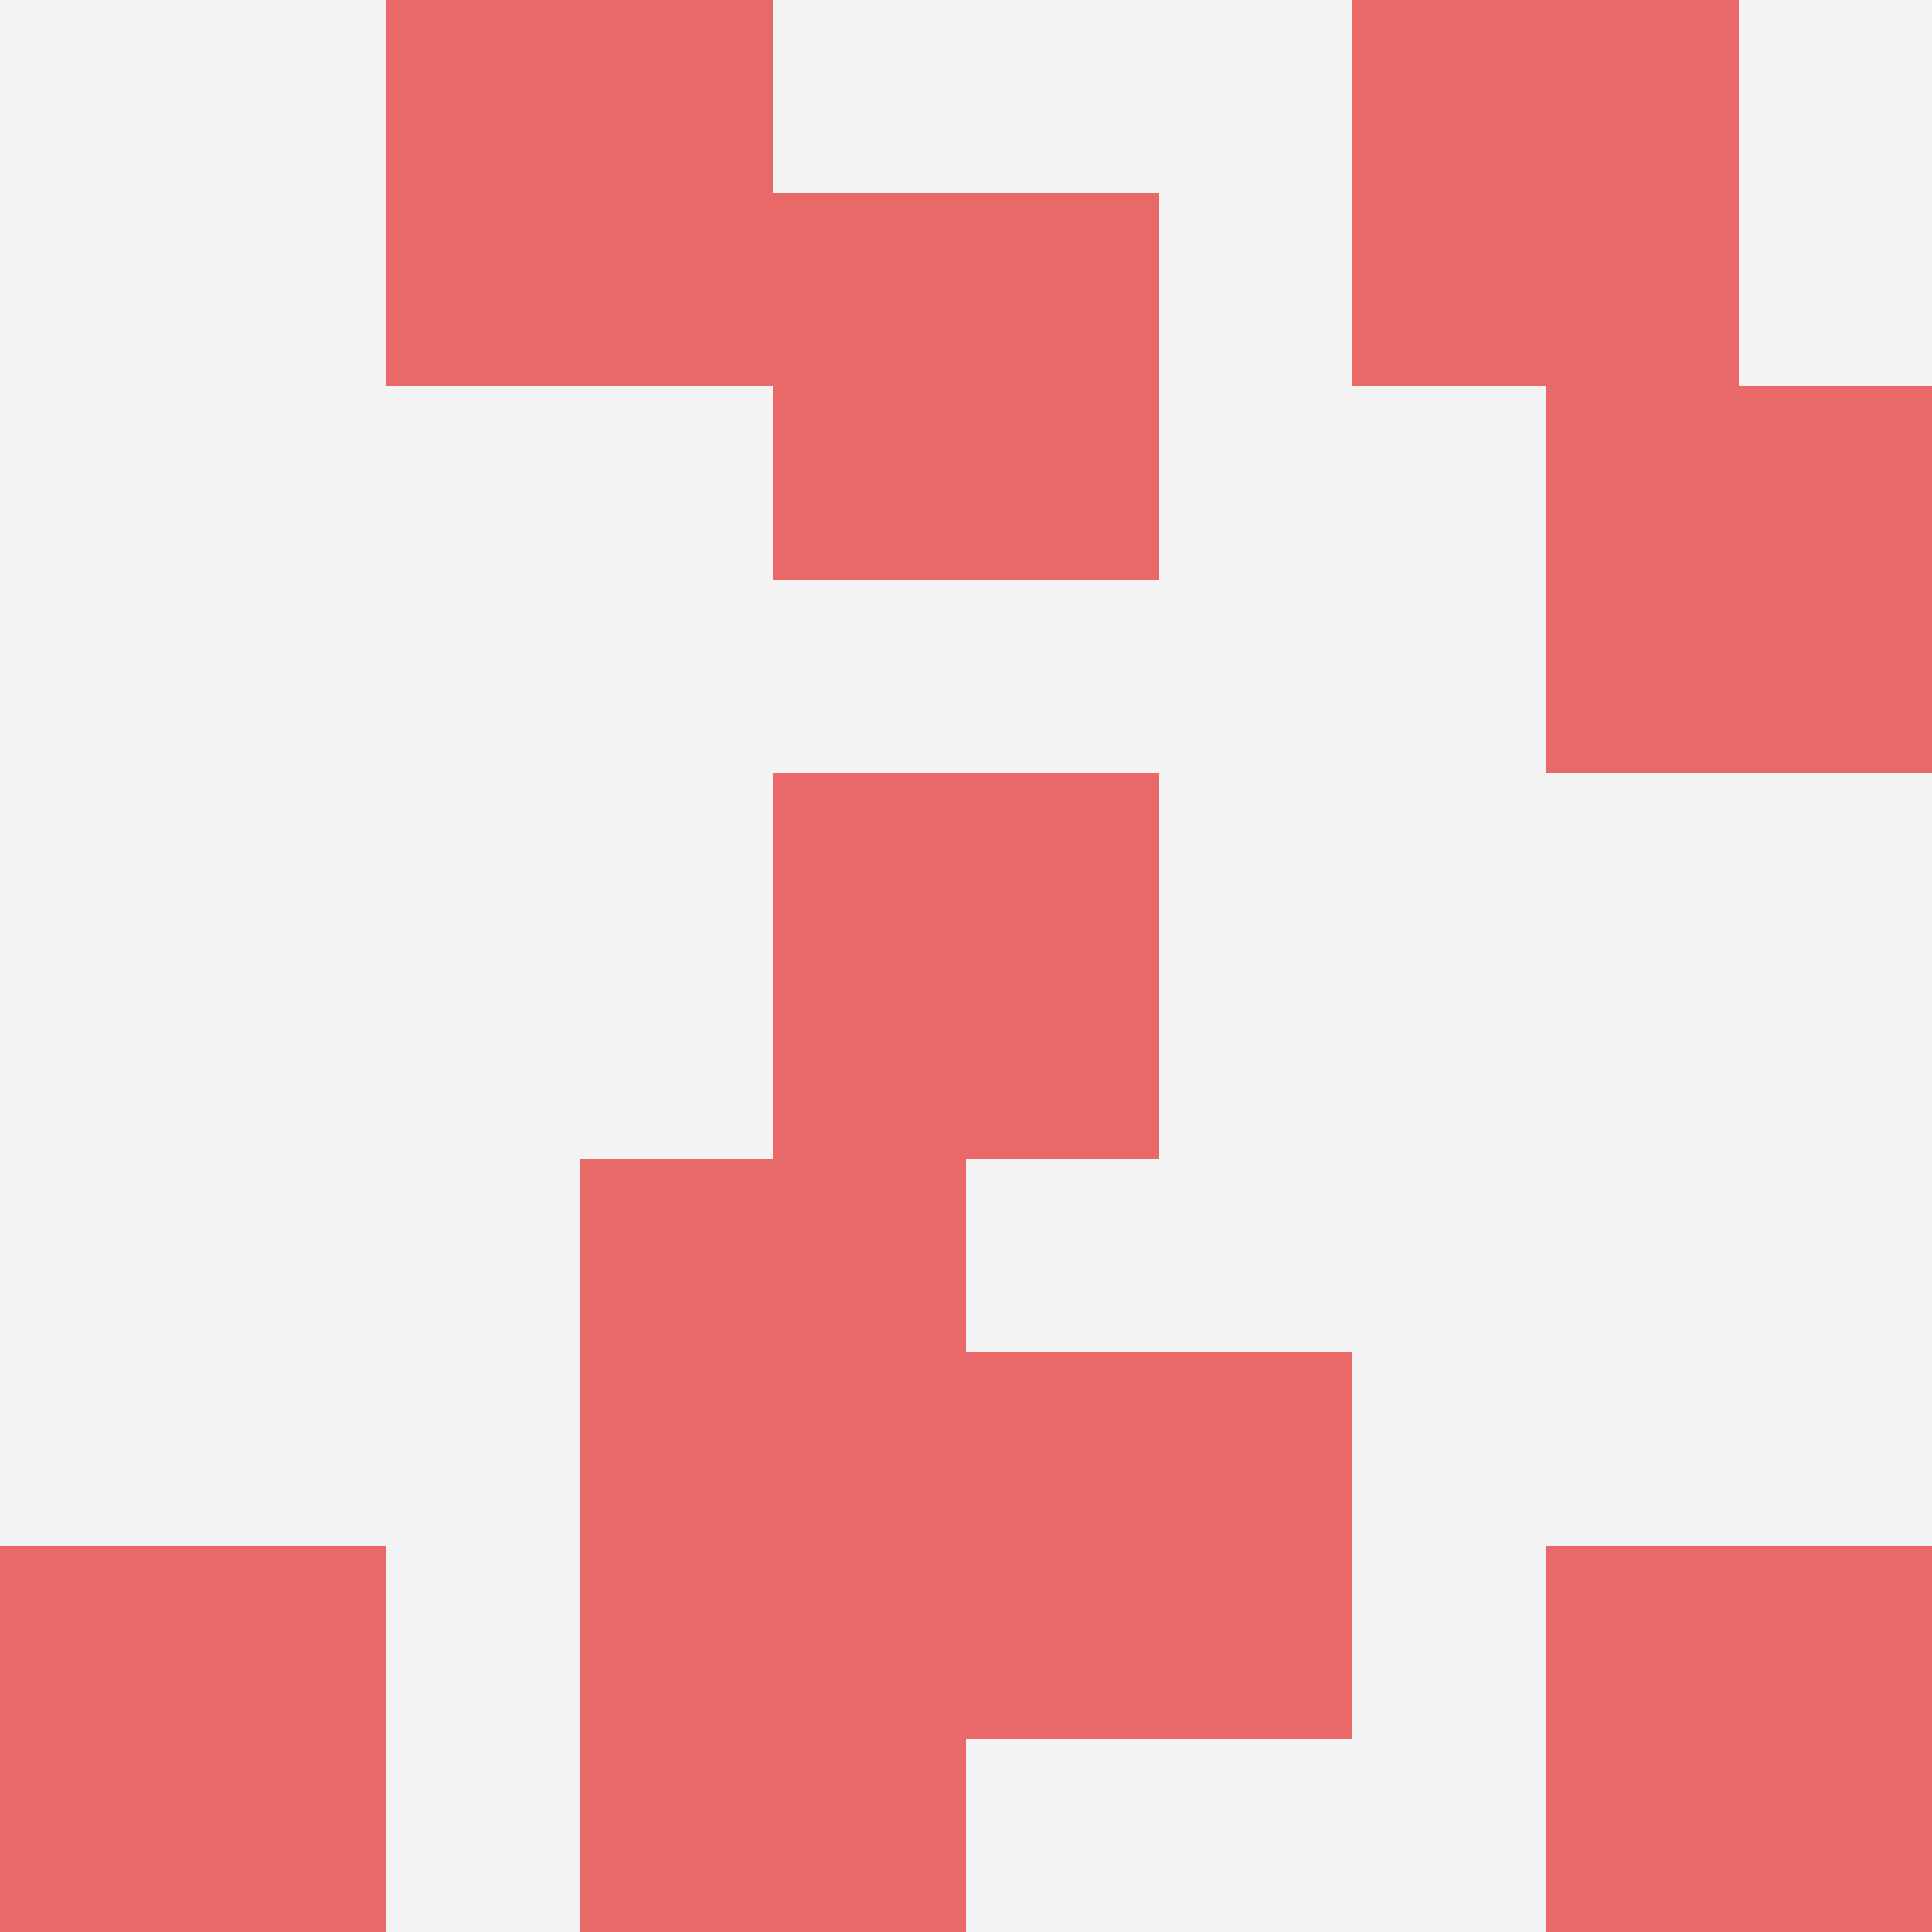 <svg id="ten-svg" xmlns="http://www.w3.org/2000/svg" preserveAspectRatio="xMinYMin meet" viewBox="0 0 10 10"> <rect x="0" y="0" width="10" height="10" fill="#F3F3F3"/><rect class="t" x="4" y="4"/><rect class="t" x="8" y="2"/><rect class="t" x="5" y="7"/><rect class="t" x="8" y="8"/><rect class="t" x="4" y="1"/><rect class="t" x="2" y="0"/><rect class="t" x="3" y="8"/><rect class="t" x="7" y="0"/><rect class="t" x="3" y="6"/><rect class="t" x="0" y="8"/><style>.t{width:2px;height:2px;fill:#E96868} #ten-svg{shape-rendering:crispedges;}</style></svg>
